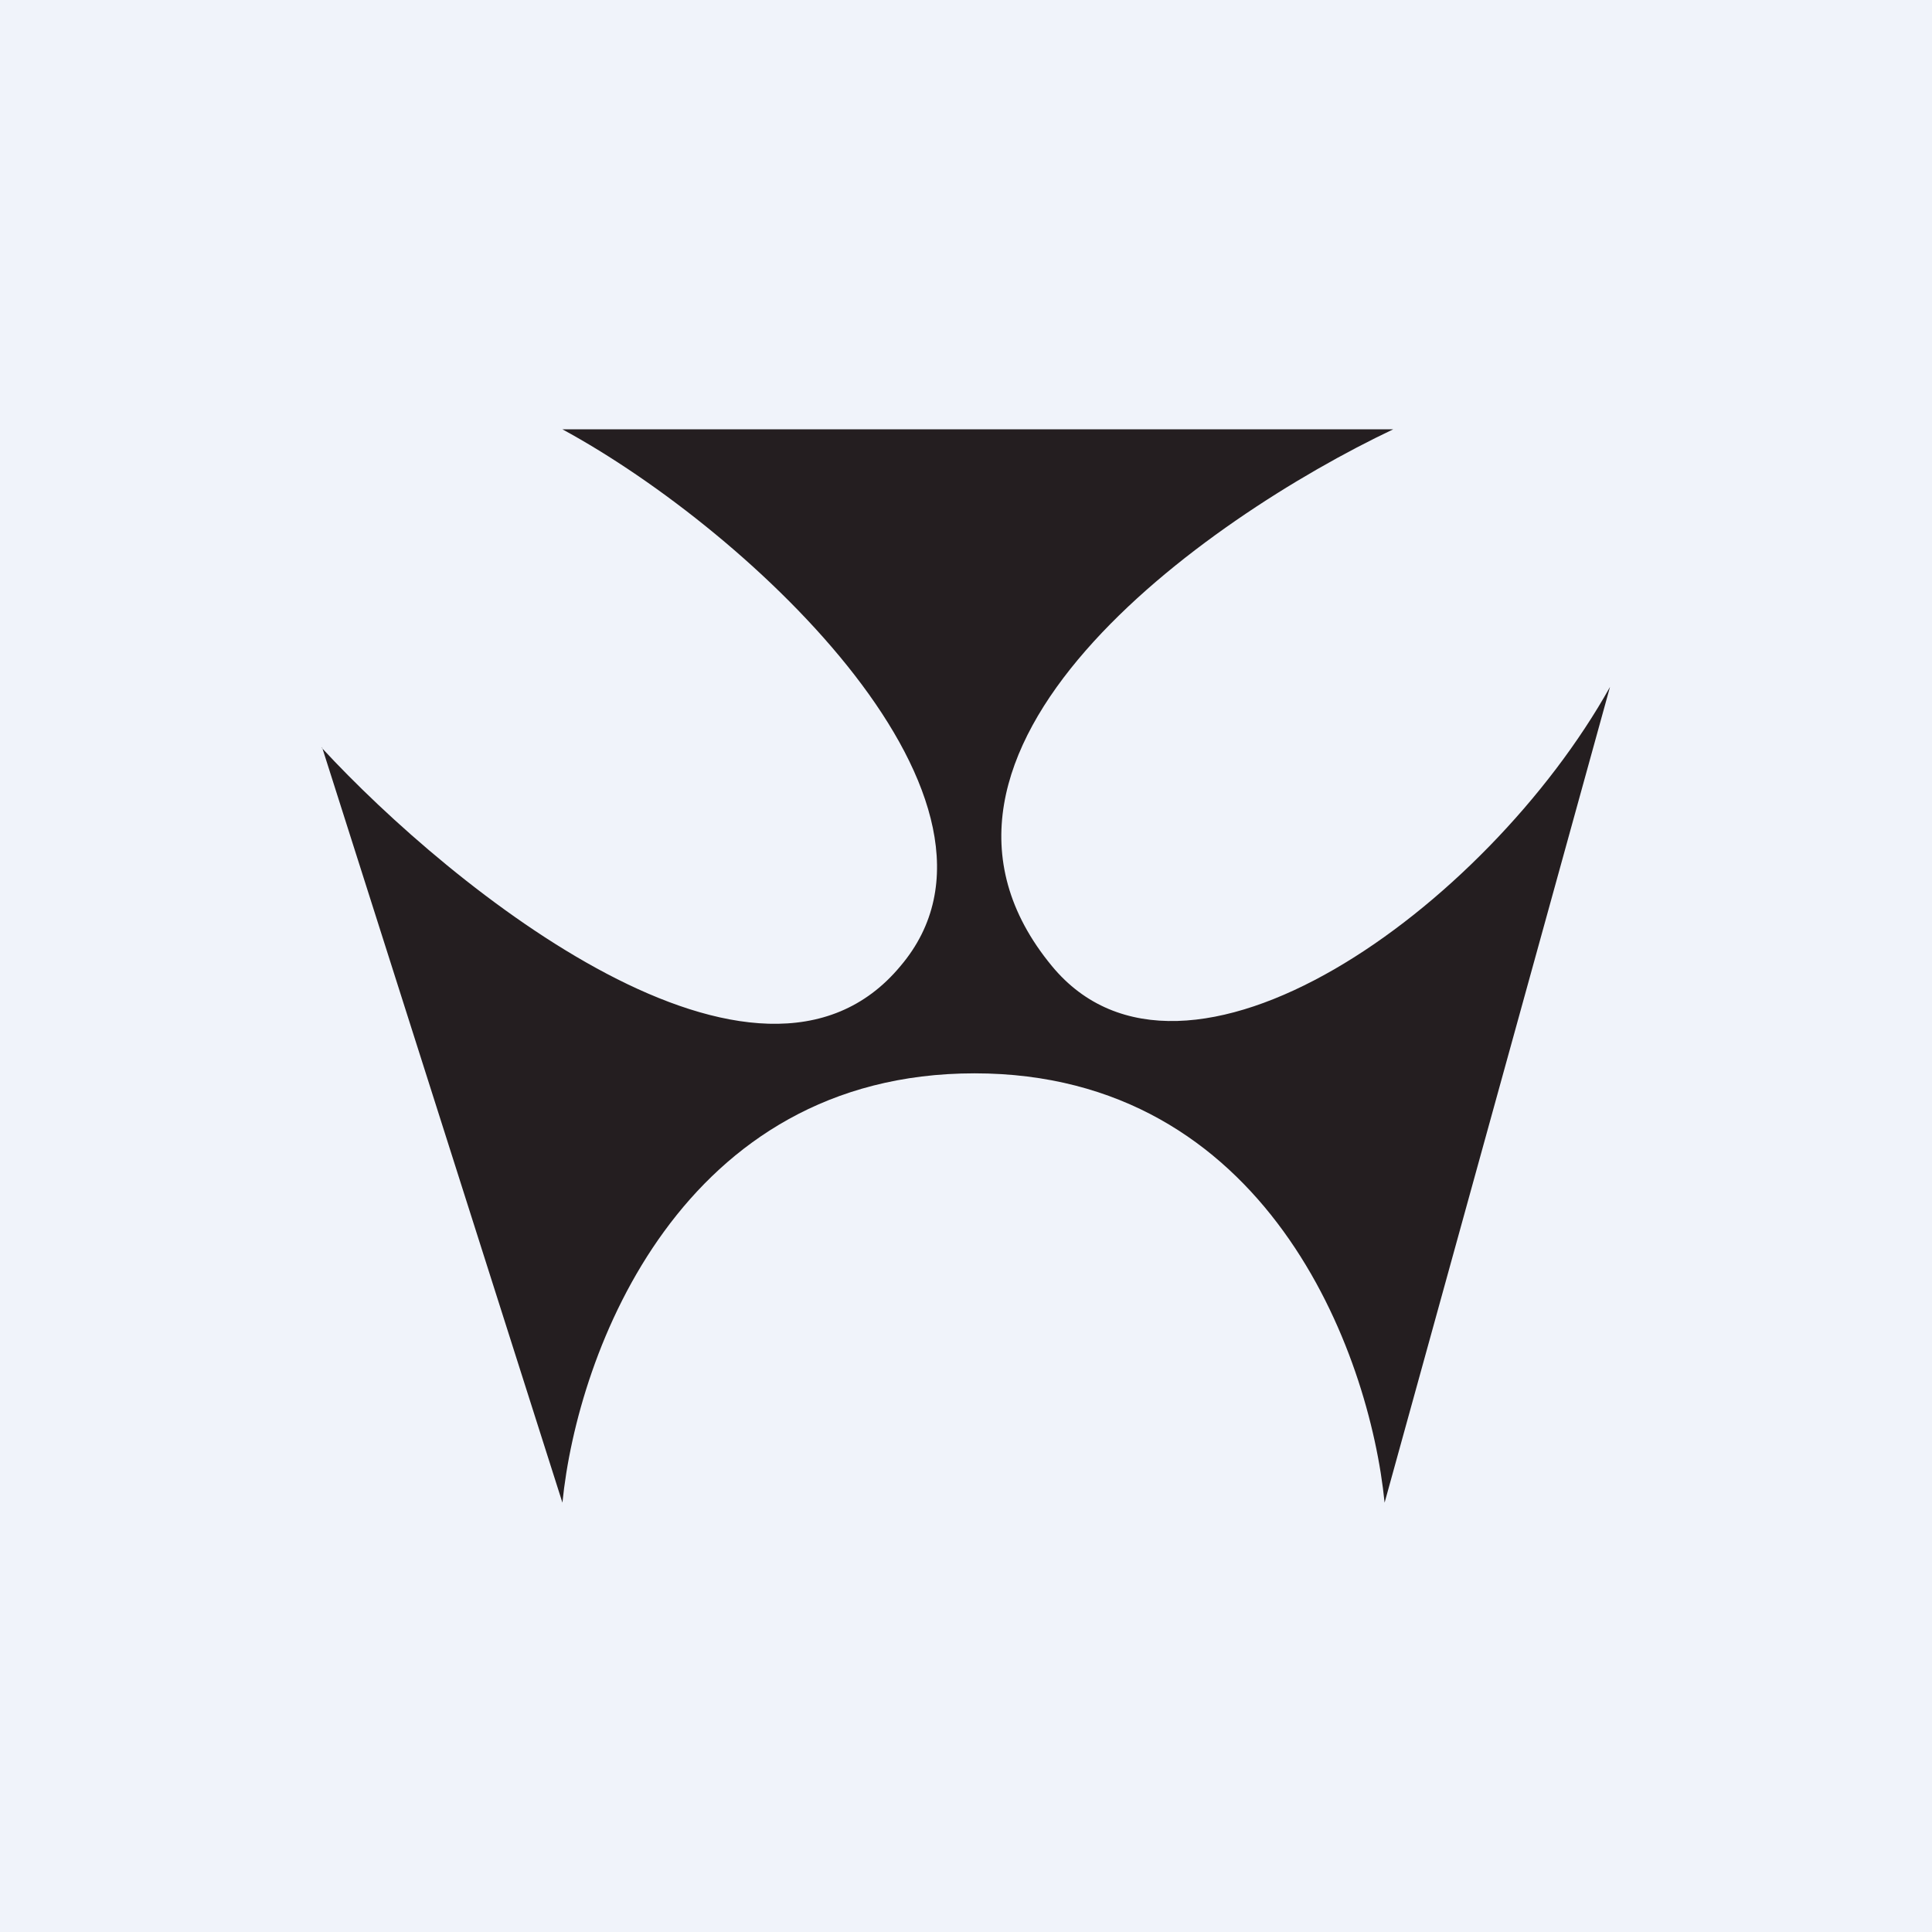 <!-- by TradingView --><svg width="18" height="18" viewBox="0 0 18 18" xmlns="http://www.w3.org/2000/svg"><path fill="#F0F3FA" d="M0 0h18v18H0z"/><path d="M3 6.96 5.24 14c.14-1.41 1.11-4 3.84-4 2.72 0 3.68 2.59 3.82 4L15 6.4c-1.15 2.06-3.97 4.09-5.2 2.6-1.65-2 1.43-4.17 3.18-5H5.24c1.77.96 4.44 3.48 3.15 5C7.07 10.59 4.21 8.28 3 6.97Z" fill="#241E20"/></svg>